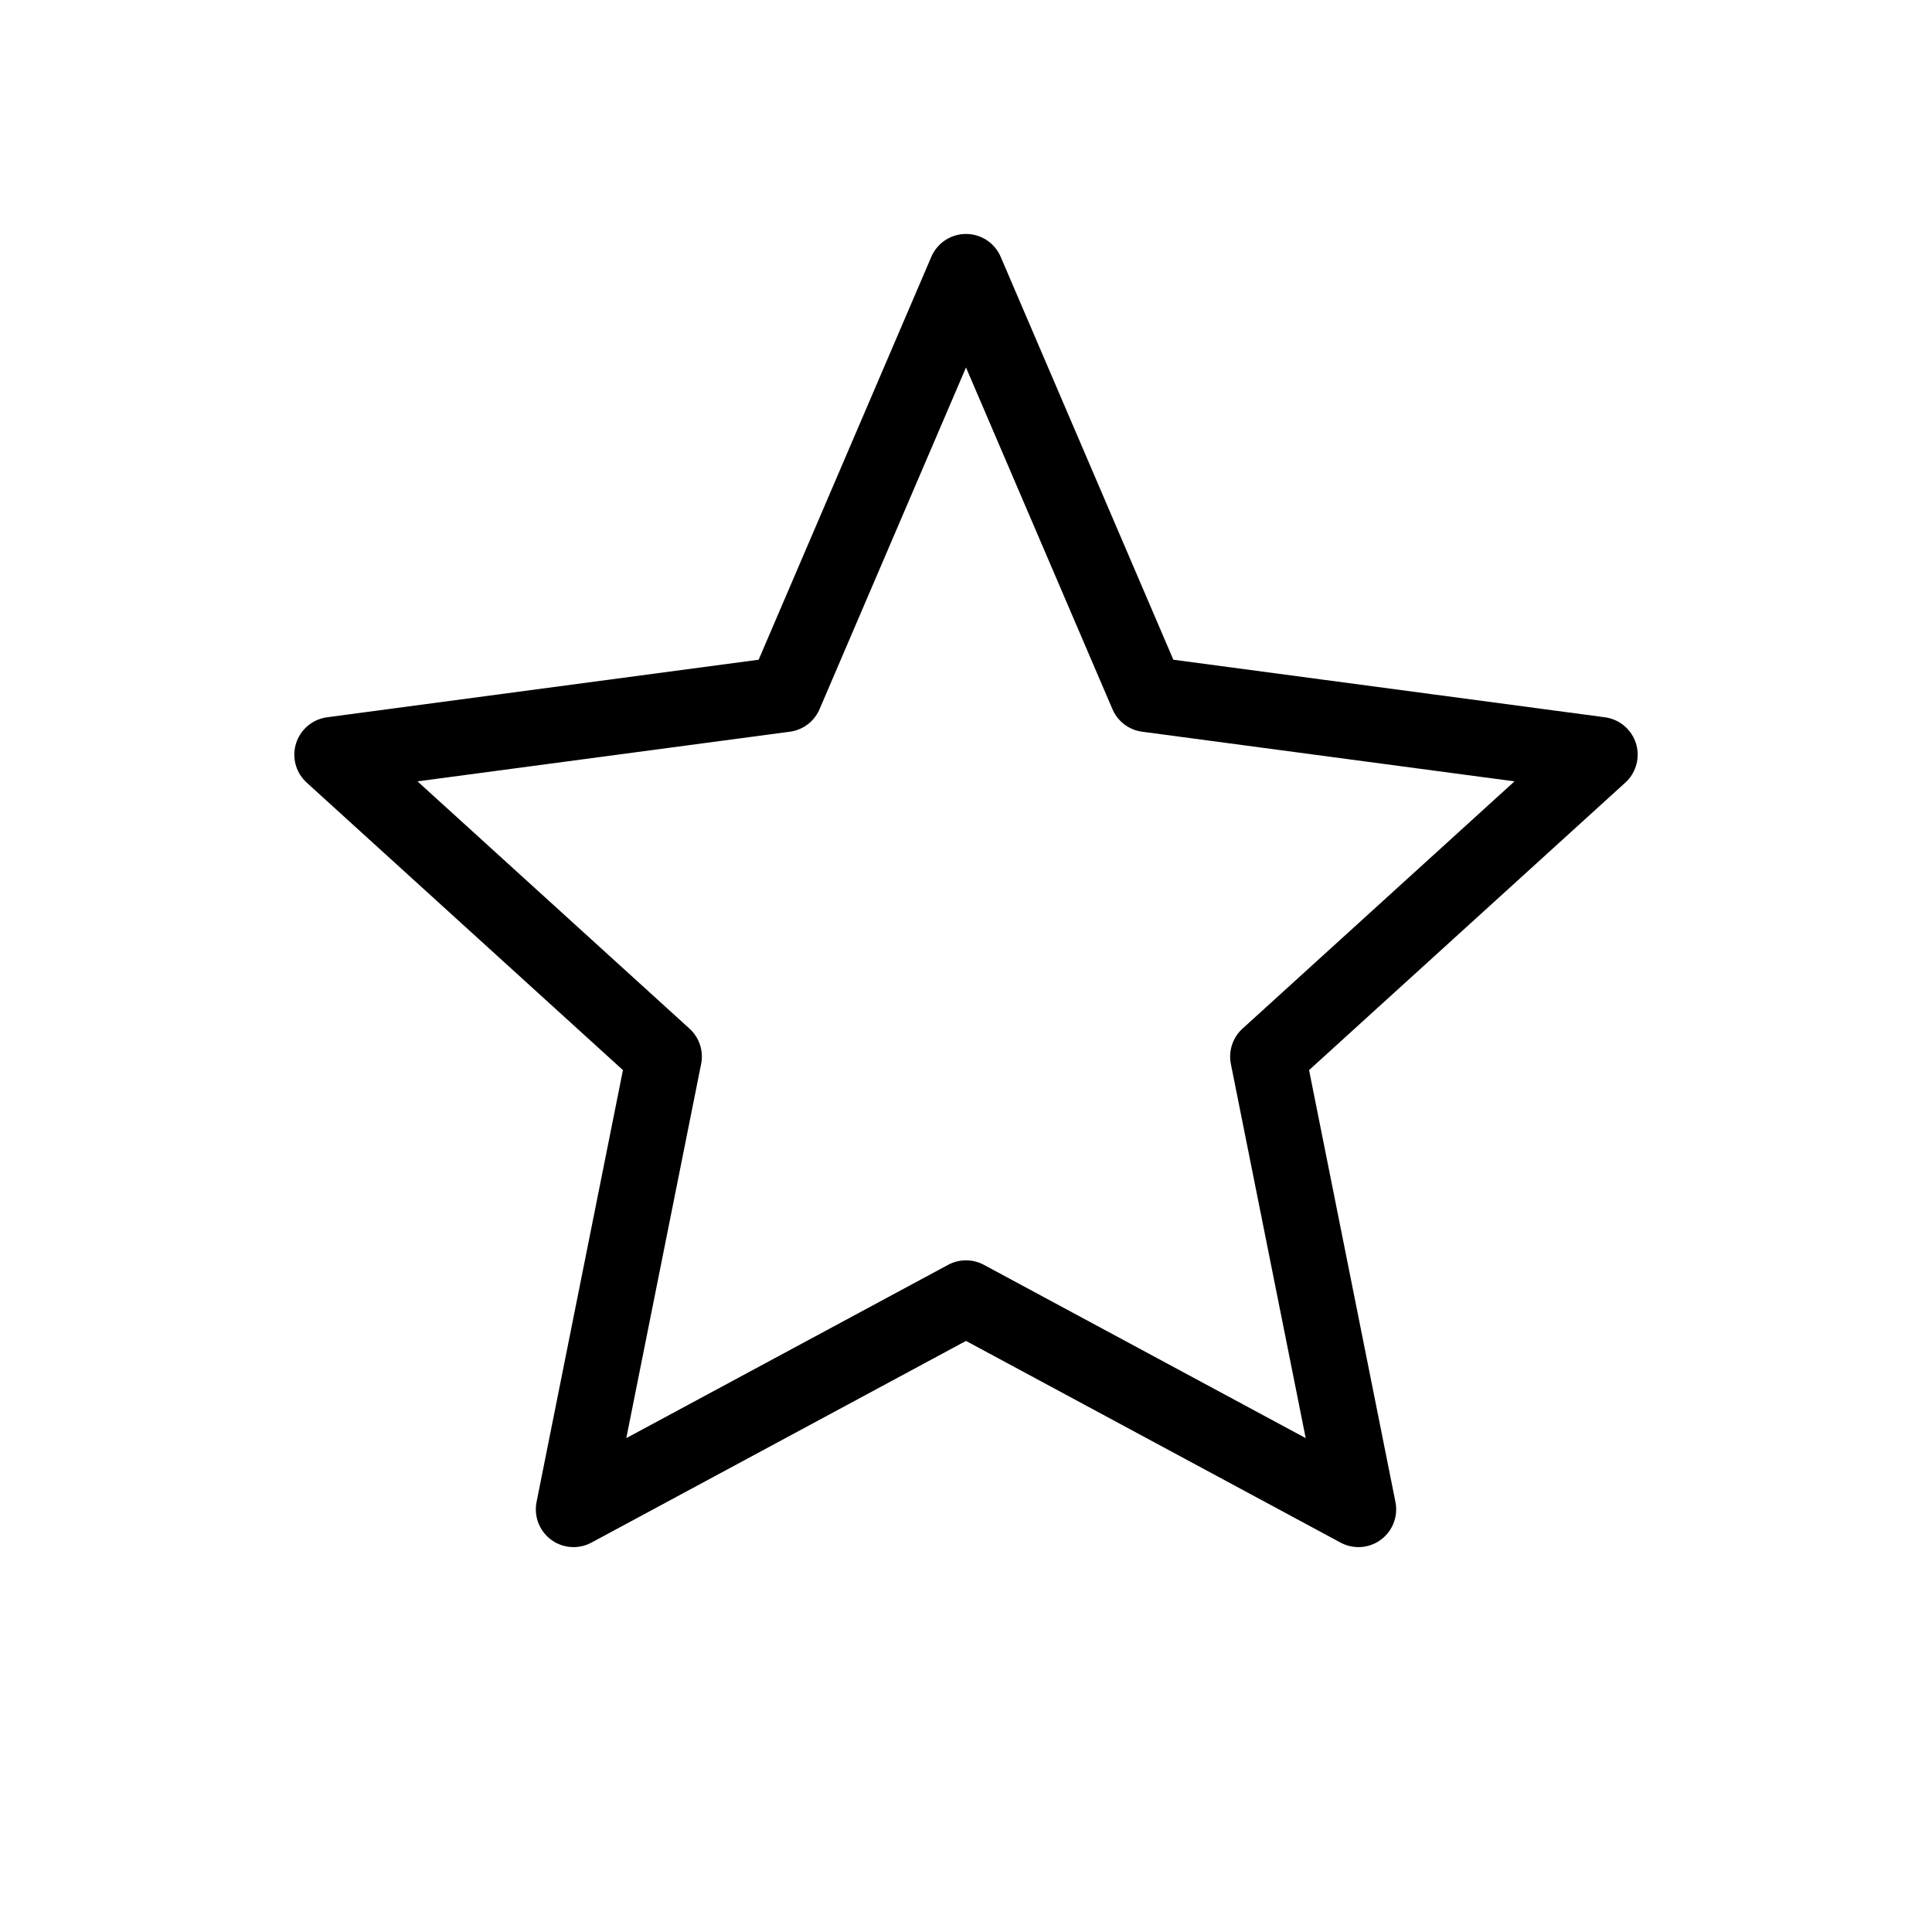 <svg xmlns="http://www.w3.org/2000/svg" width="128" height="128" viewBox="0 0 128 128" fill="none" stroke="black" stroke-width="5" stroke-linecap="round" stroke-linejoin="round">

<!-- optional outer guide circle for balance (kept invisible by default) -->
<!-- <circle cx="64" cy="64" r="44" opacity="0.0"/> -->
<path d="M64 18 L76 46 L106 50 L84 70 L90 100 L64 86 L38 100 L44 70 L22 50 L52 46 Z"/>
</svg>